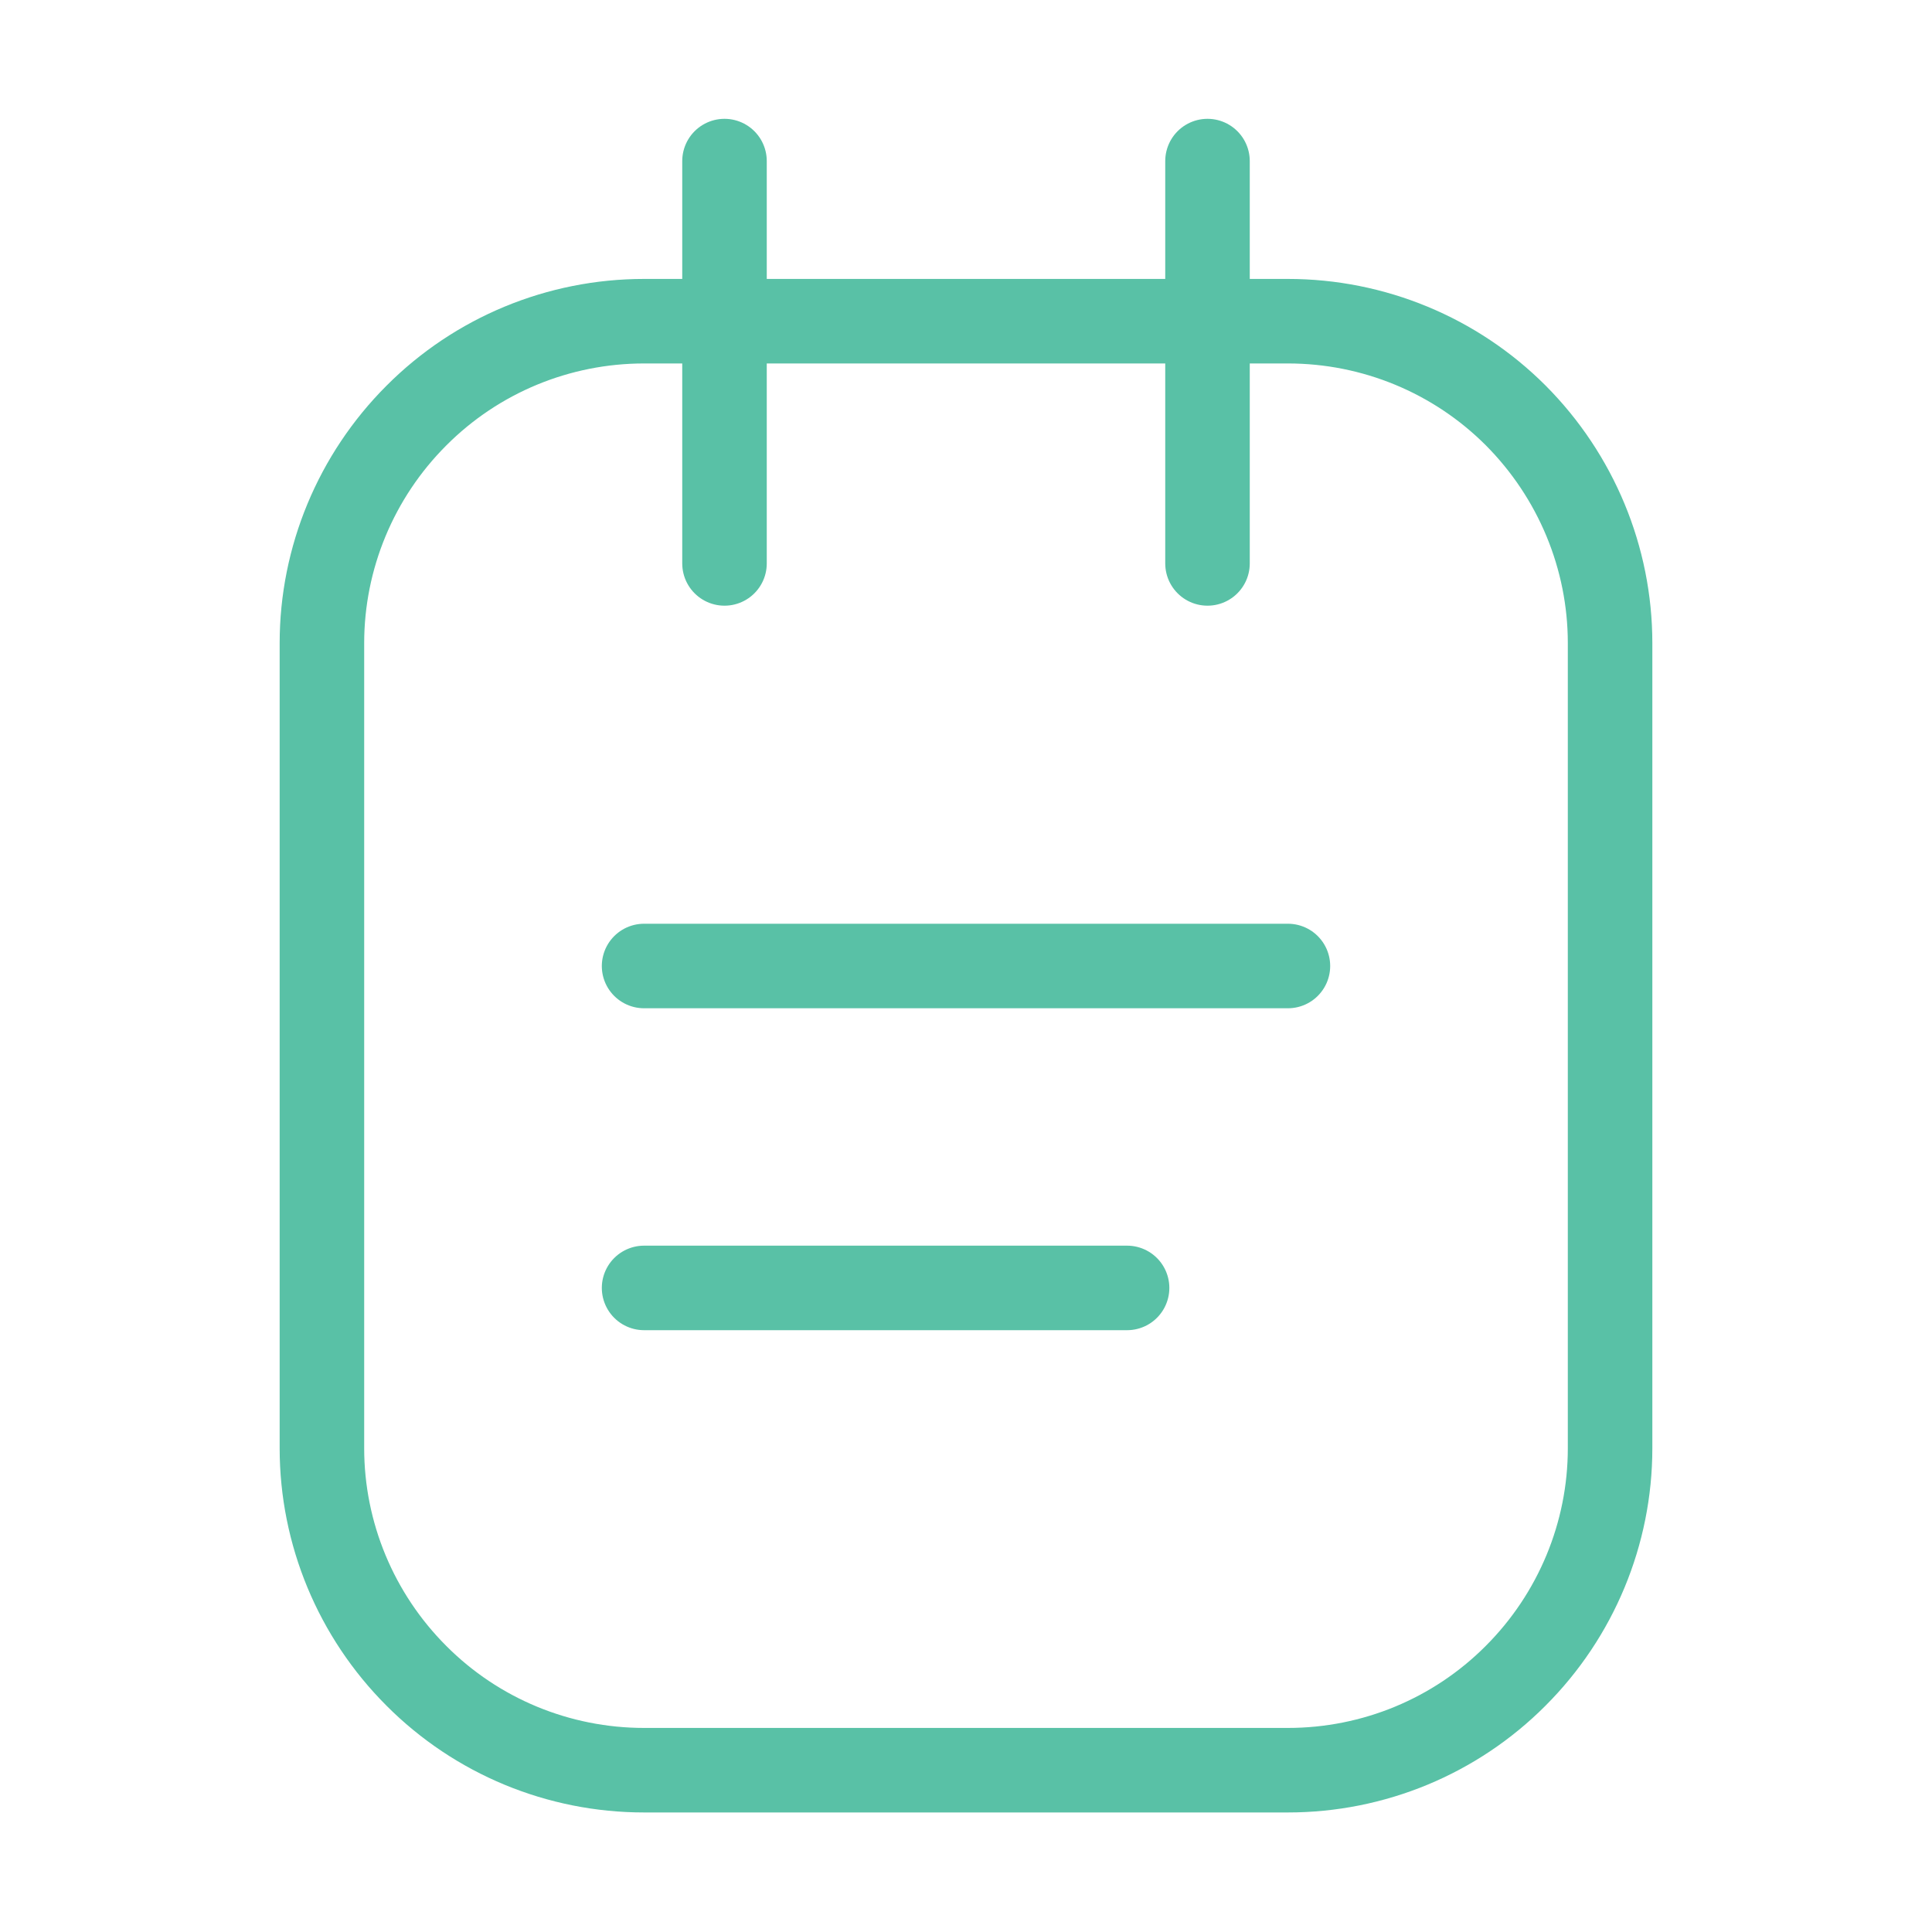 <svg xmlns="http://www.w3.org/2000/svg" viewBox="0 0 800 800" width="800" height="800"><style>.a{fill:none;stroke:#59c1a6;stroke-linecap:round;stroke-linejoin:round;stroke-width:35}</style><path class="a" d="m533.3 133h-266.6c-35.4 0-69.3 14-94.3 39.1-25 25-39.1 58.9-39.1 94.2v333.4c0 35.3 14.1 69.2 39.1 94.2 25 25.1 58.9 39.1 94.3 39.1h266.6c35.4 0 69.3-14 94.3-39.1 25-25 39.1-58.9 39.1-94.2v-333.4c0-35.3-14.1-69.2-39.1-94.3-25-25-58.9-39-94.3-39z"></path><path fill-rule="evenodd" class="a" d="m300 66.7v166.6"></path><path fill-rule="evenodd" class="a" d="m500 66.7v166.6"></path><path fill-rule="evenodd" class="a" d="m266.7 533.3h200"></path><path fill-rule="evenodd" class="a" d="m266.7 400h266.6"></path></svg>